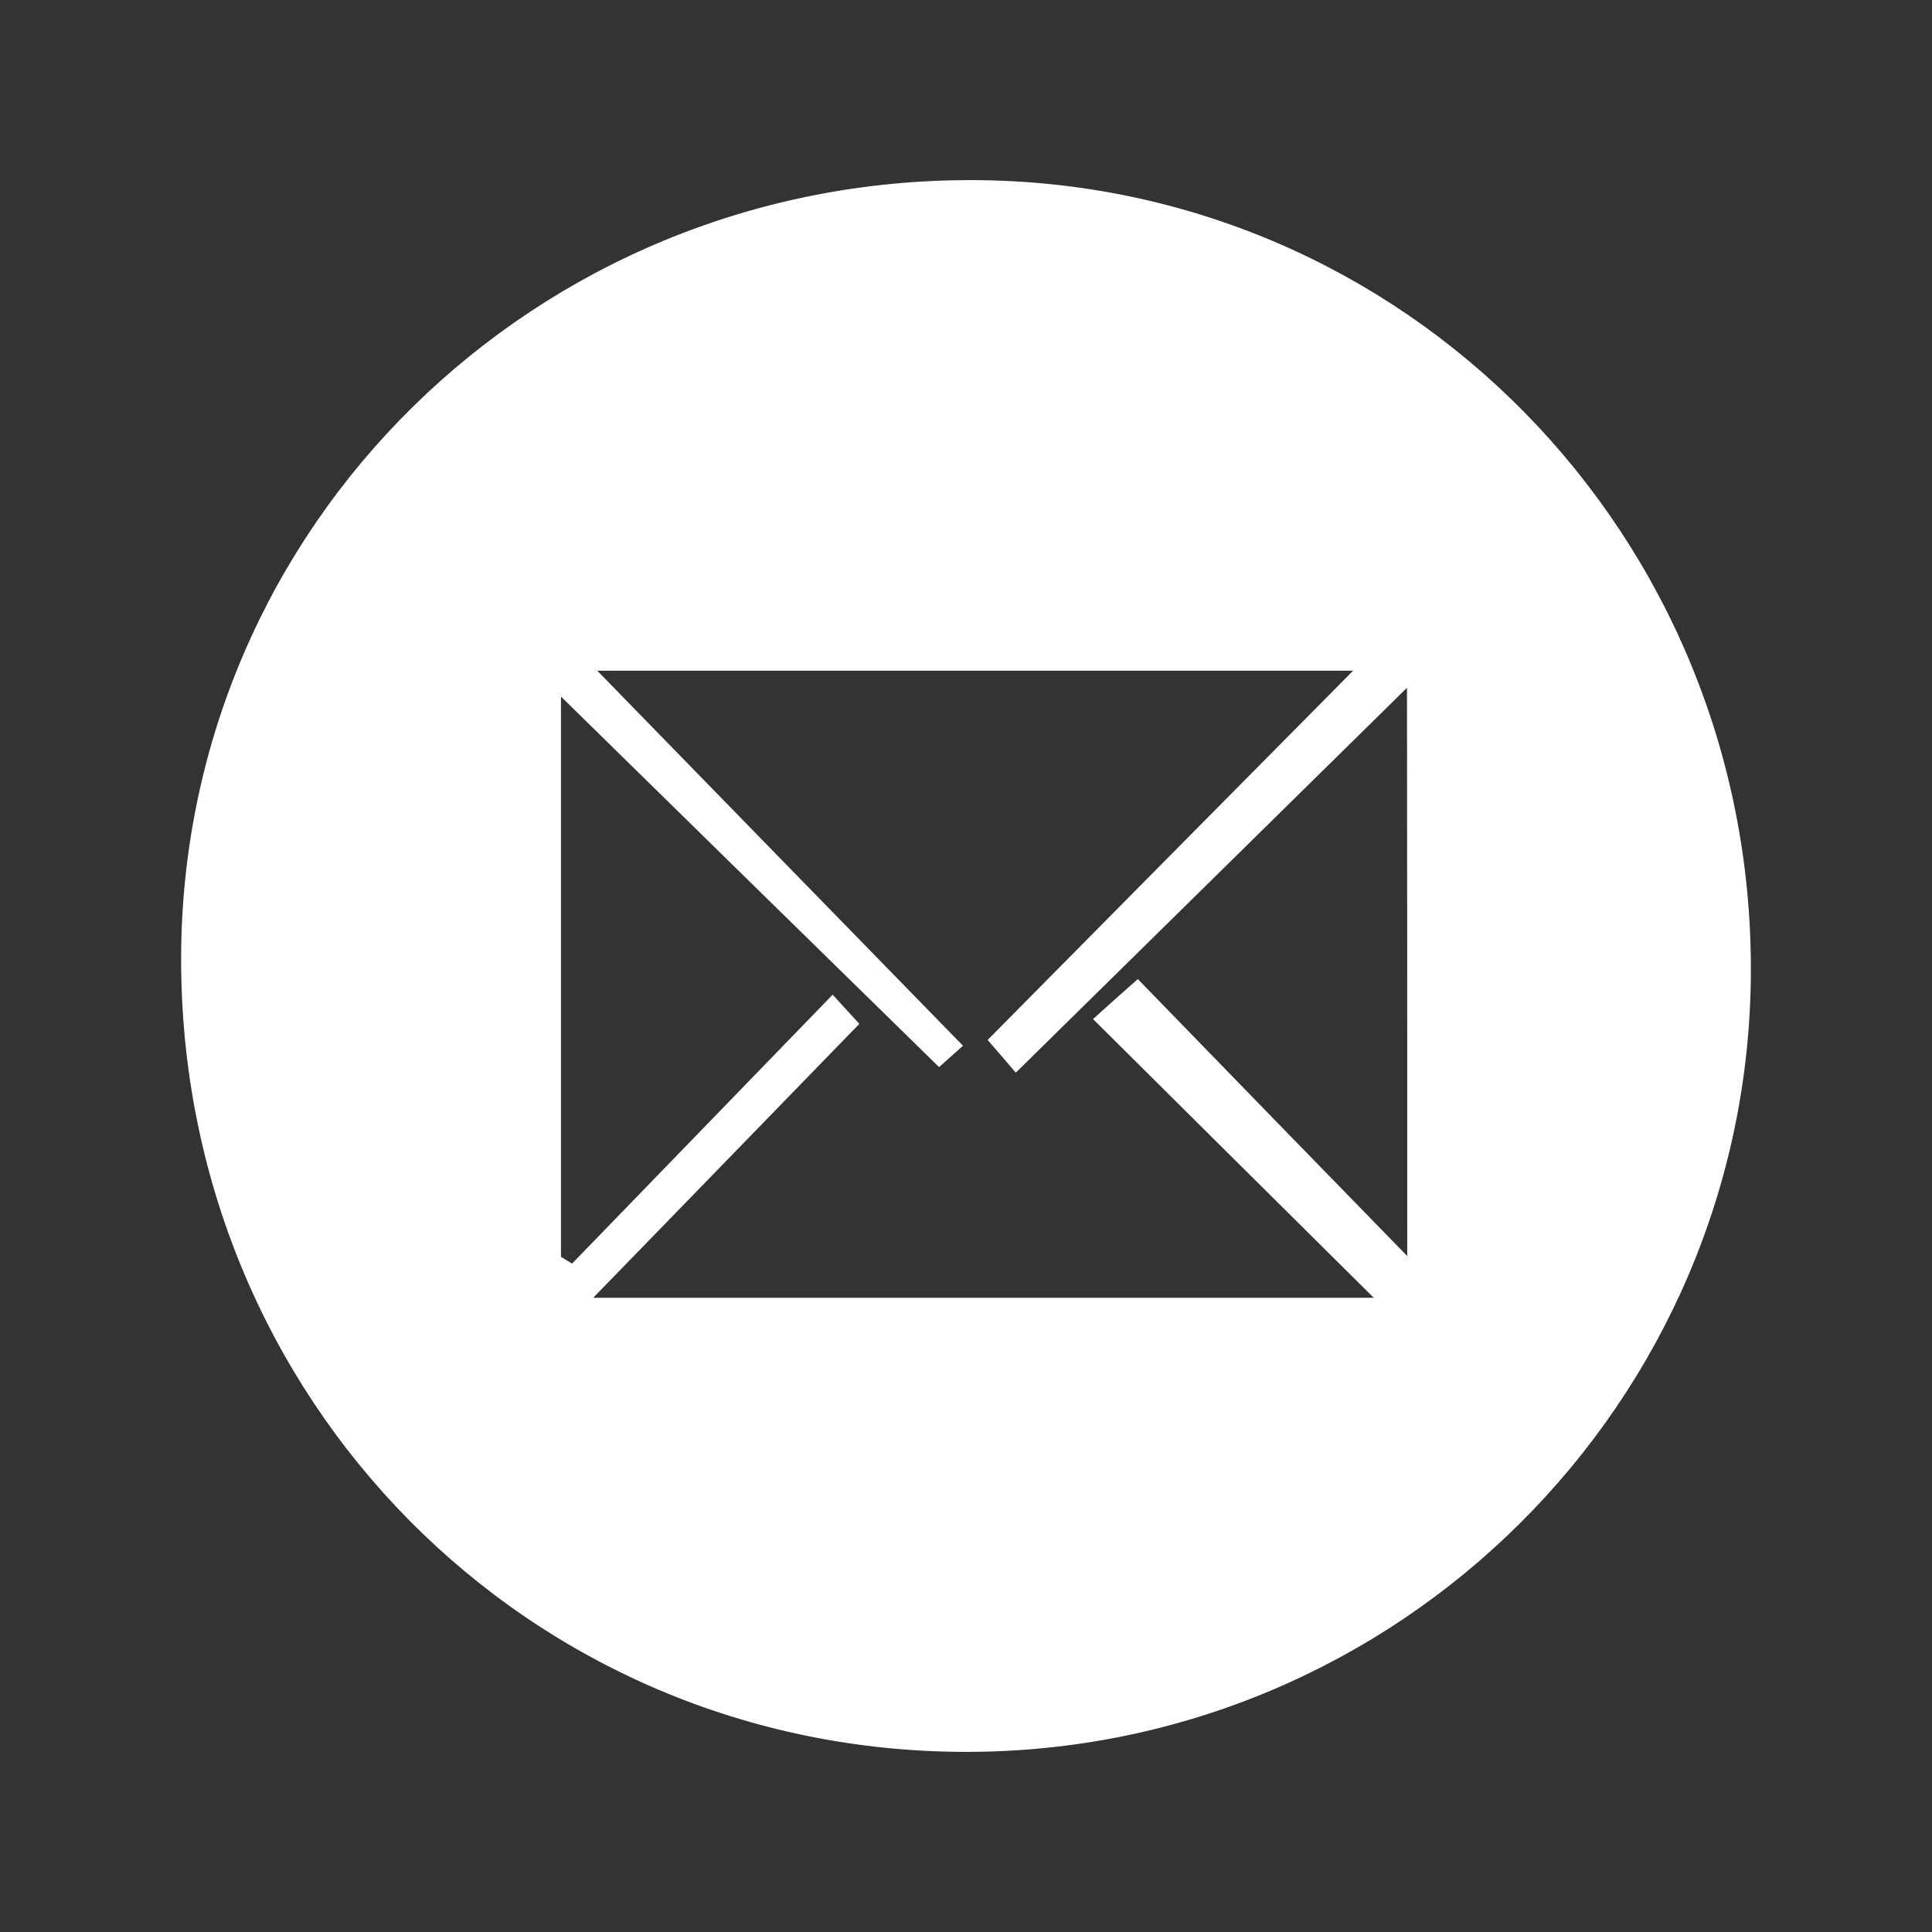 <?xml version="1.0" encoding="UTF-8"?> <!-- Generator: Adobe Illustrator 27.0.1, SVG Export Plug-In . SVG Version: 6.00 Build 0) --> <svg xmlns="http://www.w3.org/2000/svg" xmlns:xlink="http://www.w3.org/1999/xlink" id="Слой_1" x="0px" y="0px" viewBox="0 0 768 768" style="enable-background:new 0 0 768 768;" xml:space="preserve"><rect x="0" y="0" width="768" height="768" fill="#333333" stroke="none"/> <style type="text/css"> .st0{fill:#FFFFFF;} </style> <path class="st0" d="M386.6,71.6C212.7,71.1,72.3,209.1,72,380.8c-0.3,175.3,137.9,315.3,311.6,315.6 c171.9,0.3,311.9-138.8,312.4-310.3C696.5,212.3,558.4,72,386.6,71.6z M559.4,499.3C524,463,488.6,426.6,452.3,389.2 c-8.7,7.7-12.4,11-17.8,15.9c37,36.8,73.2,72.7,111.6,110.8c-104.8,0-206.9,0-310.3,0c36-37,70.5-72.6,105.8-108.9 c-3-3.2-6.1-6.7-10.6-11.6c-34.9,36-69.2,71.4-103.6,106.9c-1.5-0.9-3-1.8-4.4-2.7c0-72.9,0-145.8,0-222.7 c51,50,100.3,98.4,150.3,147.3c3.7-3.3,6.8-6.1,9.5-8.5c-48.3-49.5-96.1-98.5-145.4-149.1c101.7,0,201.7,0,300.5,0 C490,314.9,442,363.5,392.6,413.4c4.7,5.4,7.6,8.8,11.2,13c52.5-51.6,102.6-101,155.5-153C559.4,351.8,559.4,425.8,559.4,499.3z"></path> </svg> 